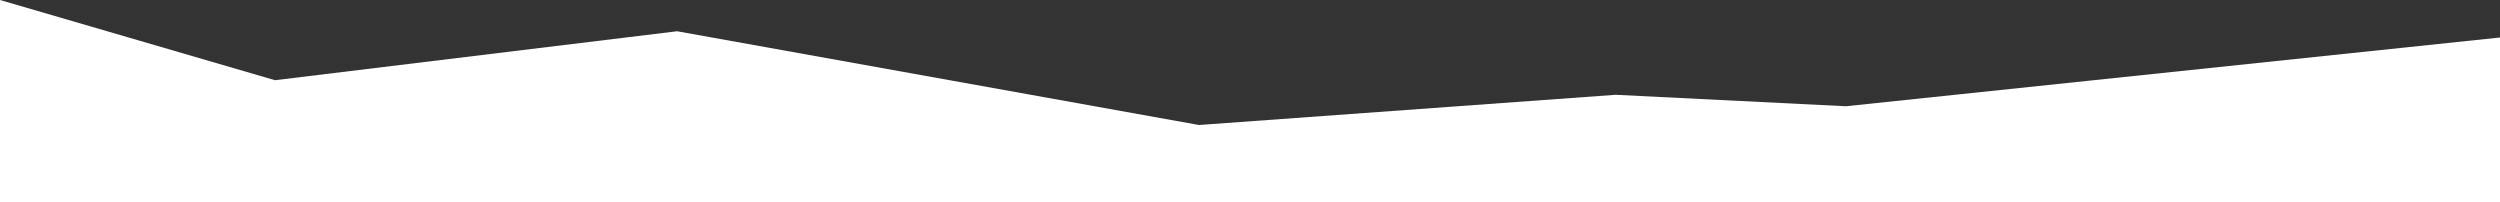 <?xml version="1.0" encoding="UTF-8"?> <svg xmlns="http://www.w3.org/2000/svg" width="1200" height="97" viewBox="0 0 1200 97" fill="none"><rect x="0" y="0" width="1200" height="97" fill="#333333" stroke="none"/><path d="M0 0L132 38.5L325 15L575.5 60L775.5 45.5L886 51L1200 18V97H0V0Z" fill="white"></path></svg> 